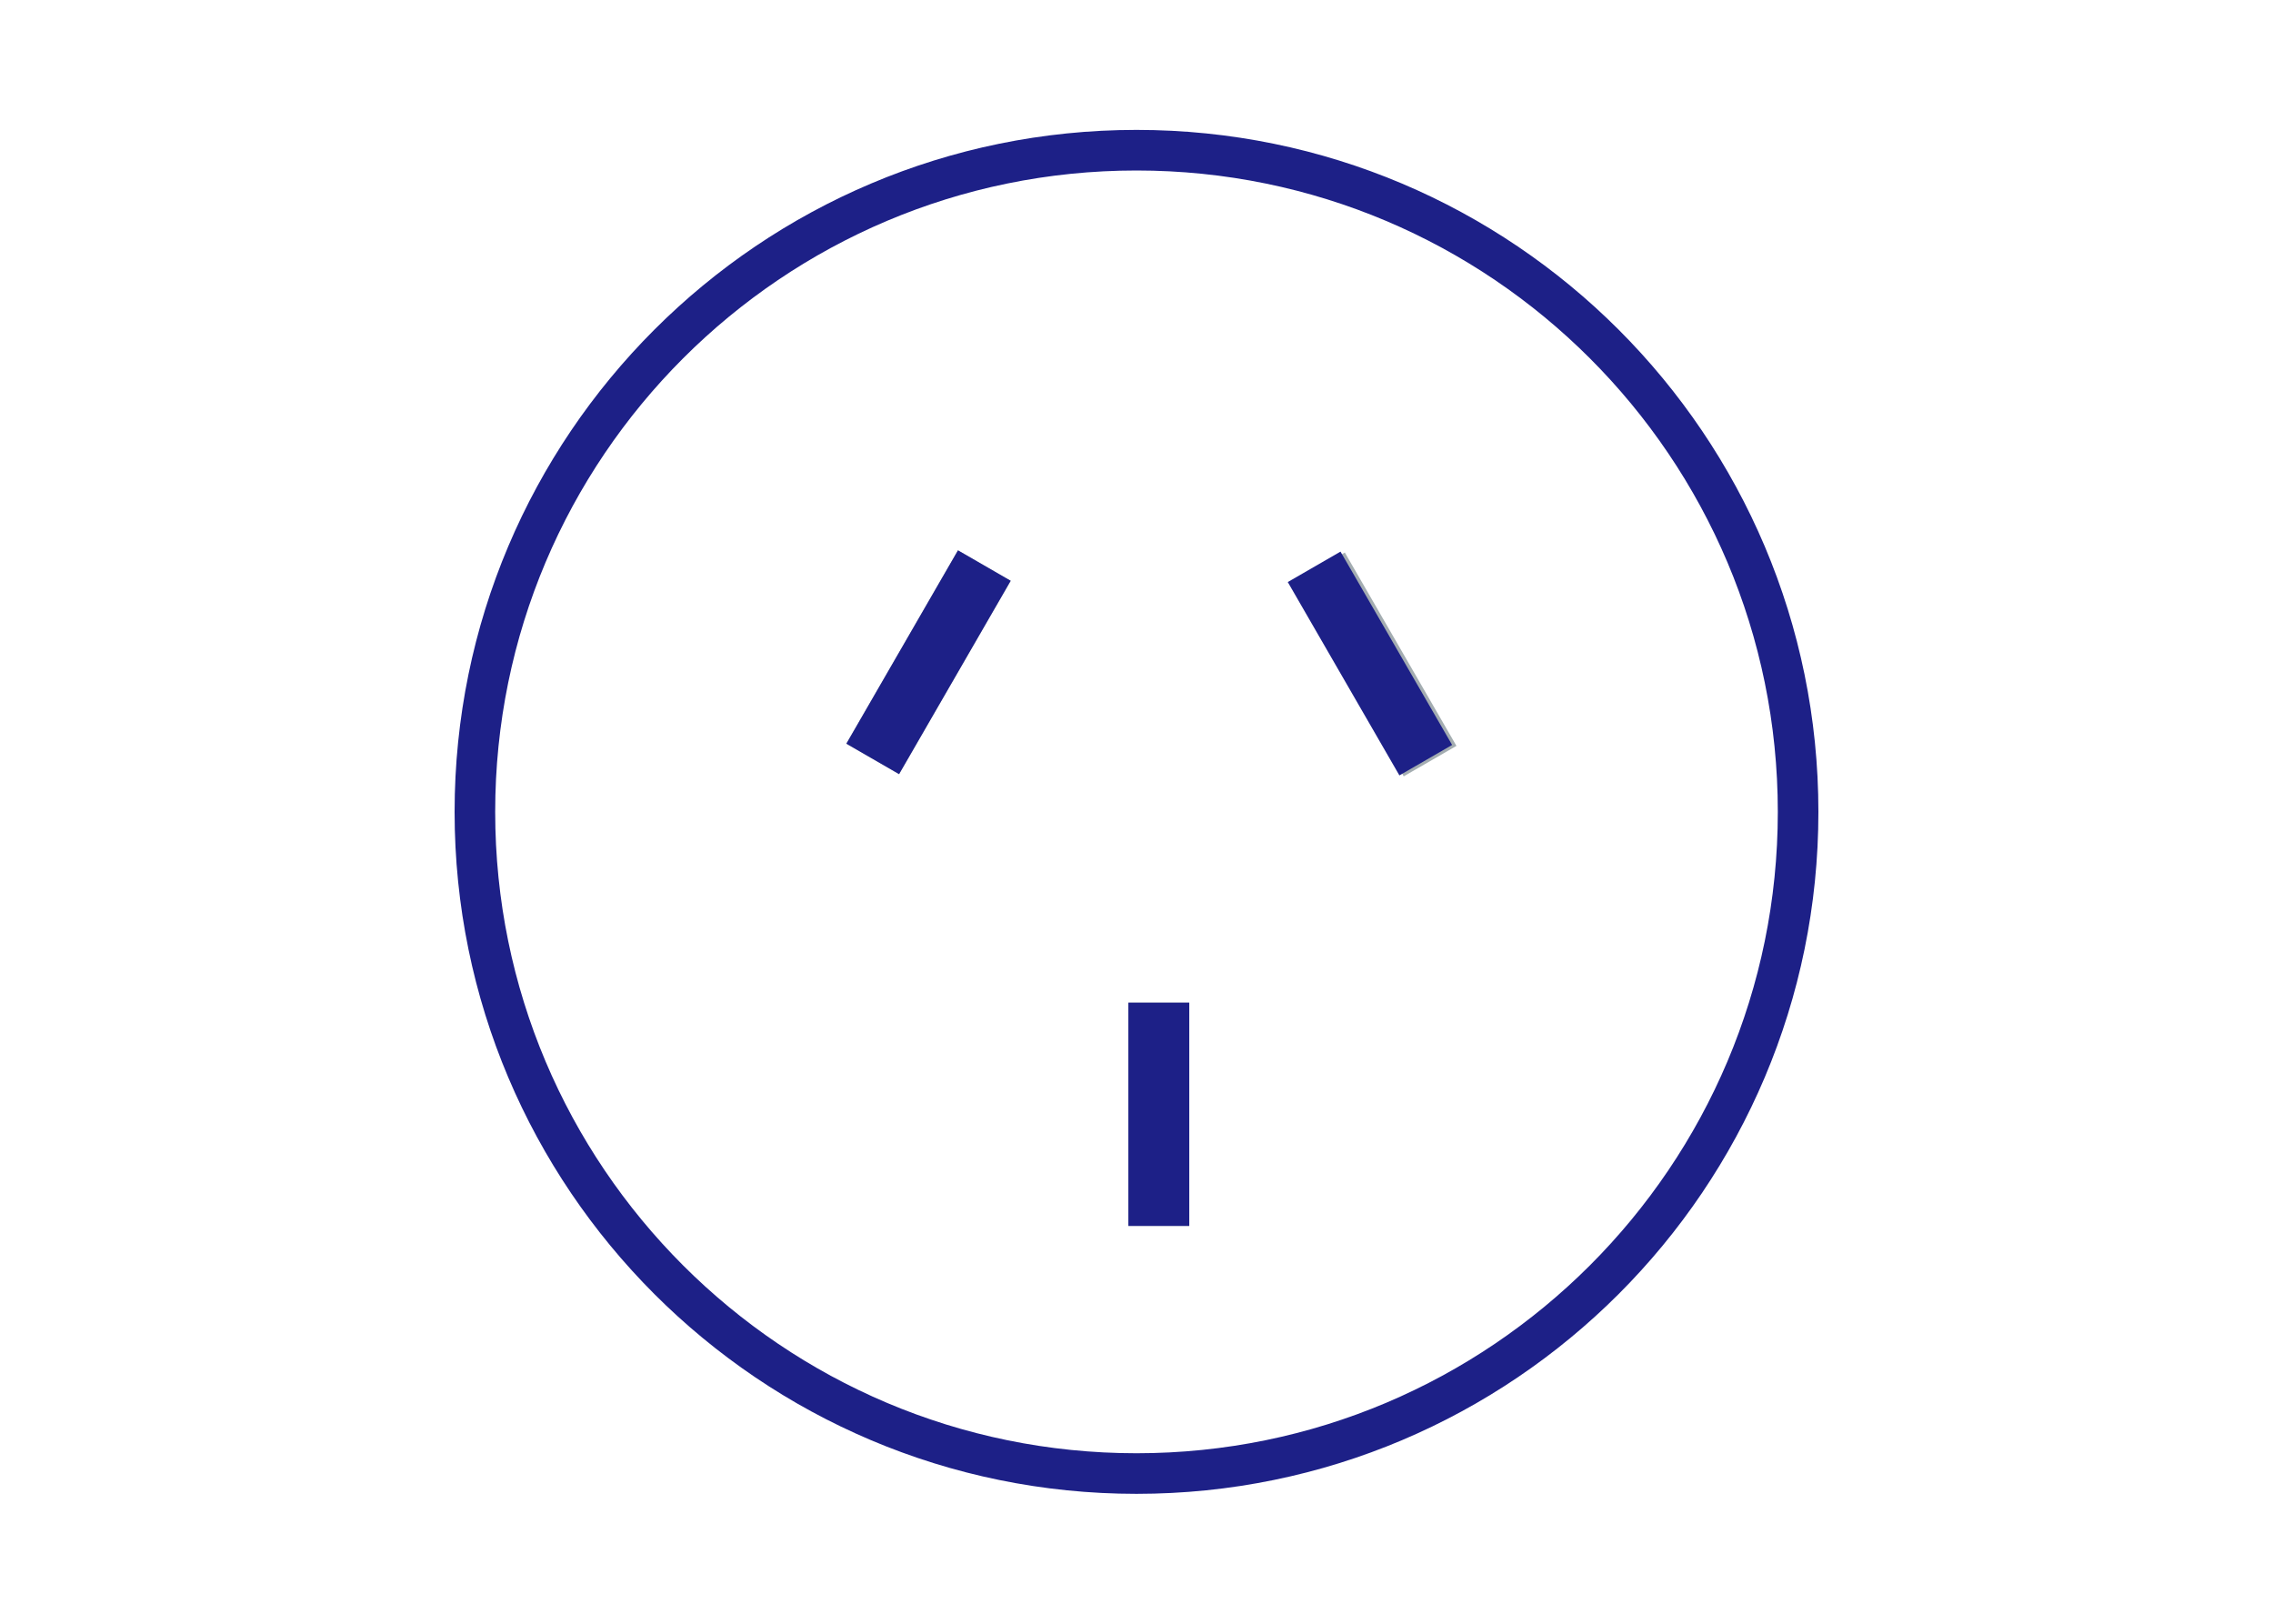 <?xml version="1.0" encoding="utf-8"?>
<!-- Generator: Adobe Illustrator 24.0.1, SVG Export Plug-In . SVG Version: 6.00 Build 0)  -->
<svg version="1.1" id="图层_1" xmlns="http://www.w3.org/2000/svg" xmlns:xlink="http://www.w3.org/1999/xlink" x="0px" y="0px"
	 viewBox="0 0 56 40" style="enable-background:new 0 0 56 40;" xml:space="preserve">
<style type="text/css">
	.st0{fill:none;stroke:#1D2087;stroke-miterlimit:10;}
	.st1{fill-rule:evenodd;clip-rule:evenodd;fill:#A4ADB1;}
	.st2{fill:#1D2087;}
</style>
<path class="st0" d="M28,3.7c9,0,16.3,7.3,16.3,16.3S37,36.3,28,36.3S11.7,29,11.7,20S19,3.7,28,3.7z"/>
<rect x="20.1" y="15.6" transform="matrix(0.5 -0.866 0.866 0.5 -2.708 27.927)" class="st1" width="5.5" height="1.5"/>
<rect x="20.1" y="15.6" transform="matrix(0.5 -0.866 0.866 0.5 -2.708 27.927)" class="st2" width="5.5" height="1.5"/>
<rect x="33.1" y="13.6" transform="matrix(0.866 -0.5 0.5 0.866 -3.631 19.134)" class="st1" width="1.5" height="5.5"/>
<rect x="33" y="13.6" transform="matrix(0.866 -0.5 0.5 0.866 -3.651 19.061)" class="st2" width="1.5" height="5.5"/>
<rect x="27.8" y="24.7" class="st1" width="1.5" height="5.5"/>
<rect x="27.8" y="24.7" class="st2" width="1.5" height="5.5"/>
</svg>

